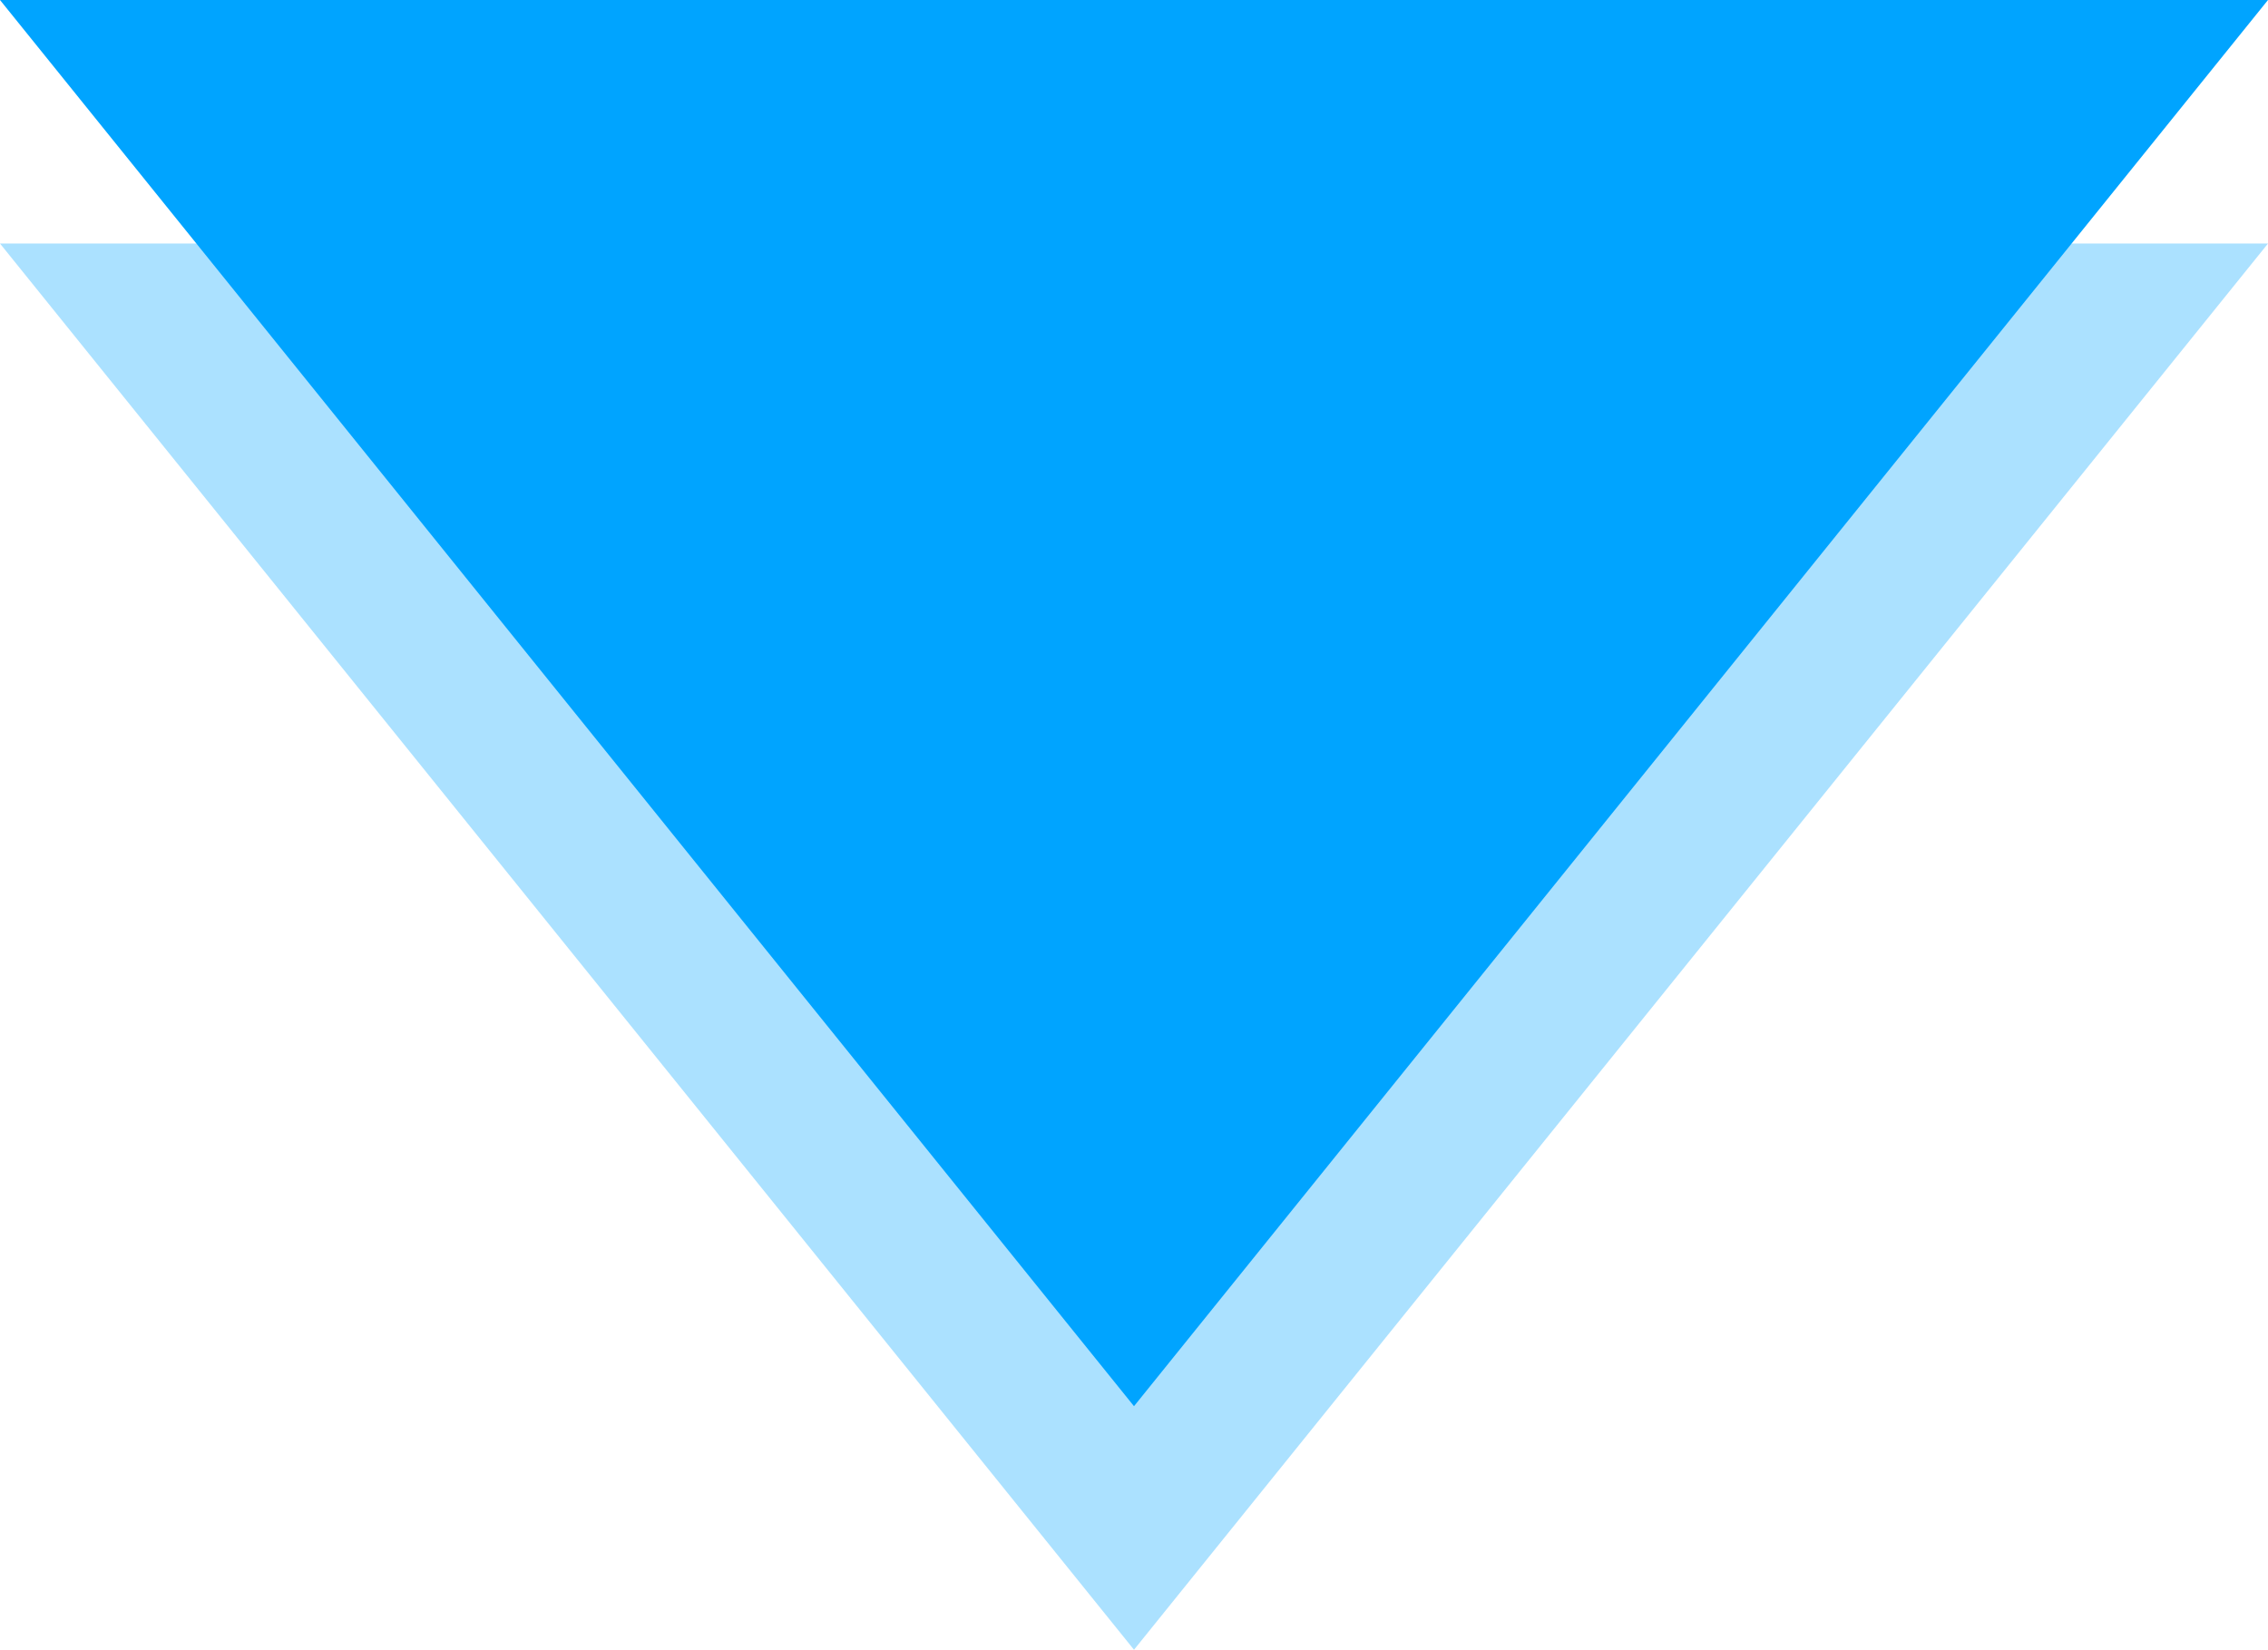 <?xml version="1.0" encoding="UTF-8"?> <!-- Generator: Adobe Illustrator 22.1.0, SVG Export Plug-In . SVG Version: 6.00 Build 0) --> <svg xmlns="http://www.w3.org/2000/svg" xmlns:xlink="http://www.w3.org/1999/xlink" id="レイヤー_1" x="0px" y="0px" viewBox="0 0 86.6 63" style="enable-background:new 0 0 86.6 63;" xml:space="preserve"> <style type="text/css"> .st0{opacity:0.33;fill:#00A4FF;} .st1{fill:#00A4FF;} </style> <polygon class="st0" points="43.3,63 86.6,9.3 0,9.3 "></polygon> <polygon class="st1" points="43.3,53.7 86.6,0 0,0 "></polygon> </svg> 